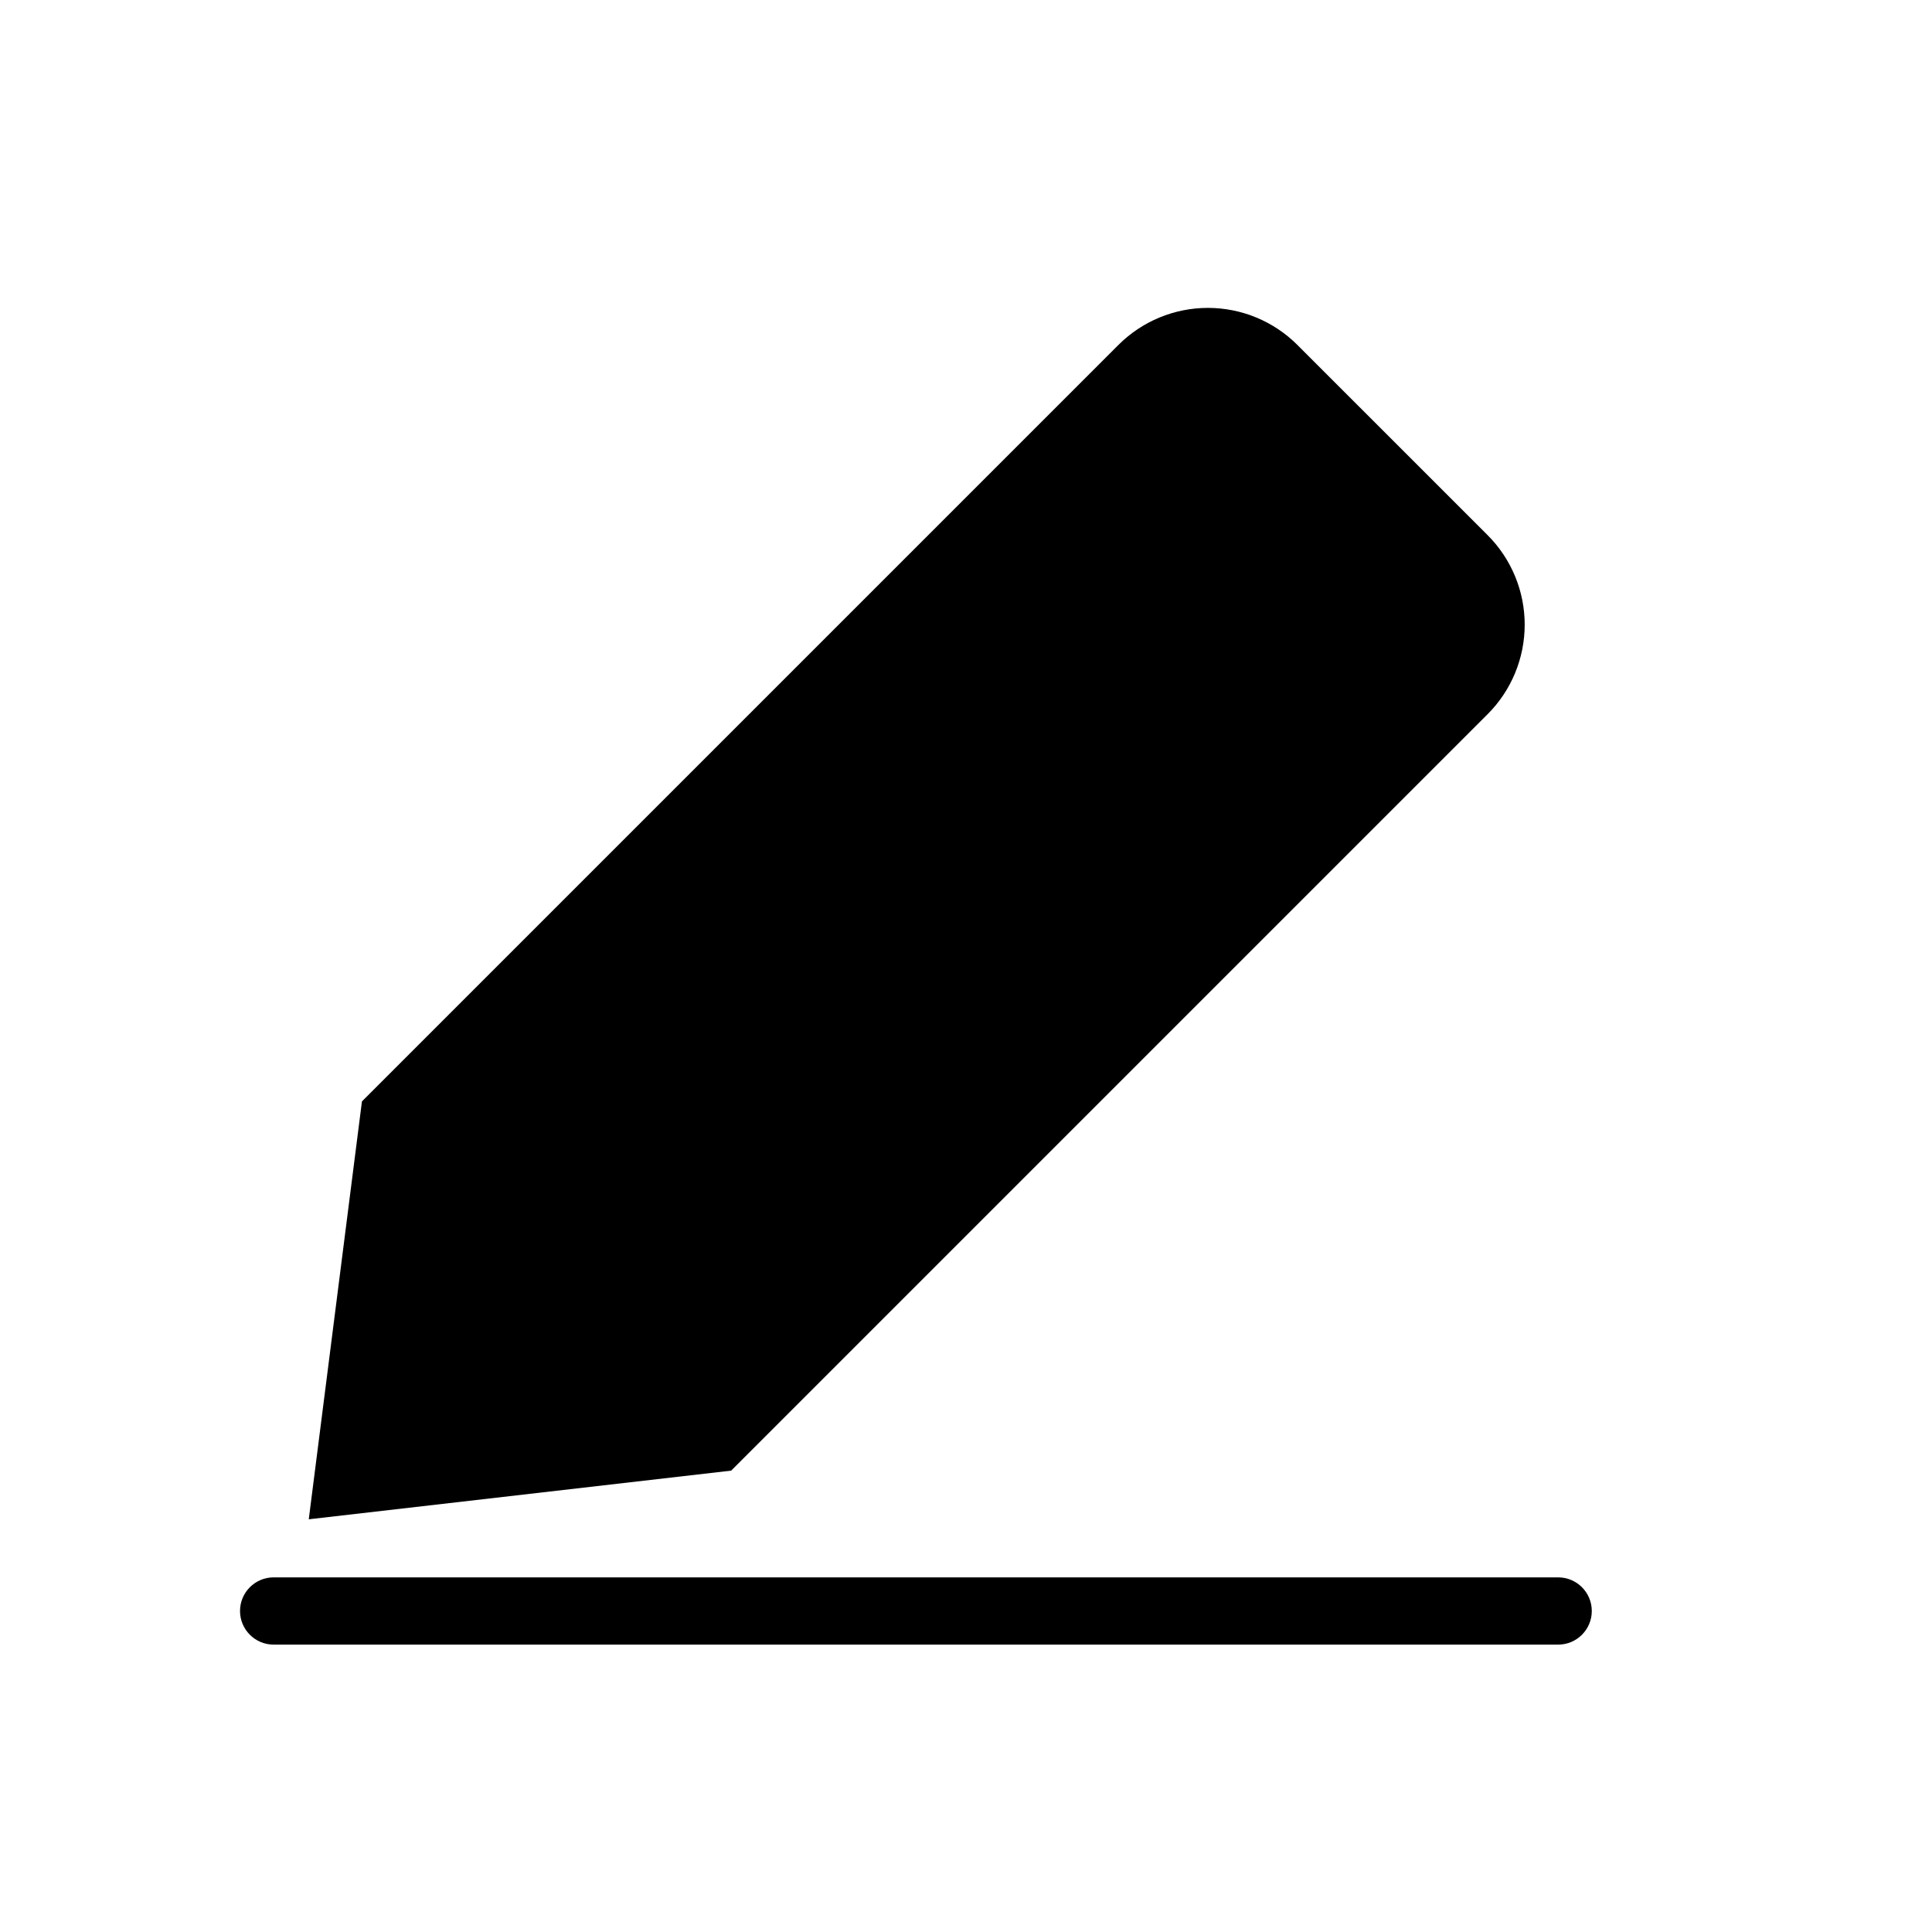 <?xml version="1.0" encoding="UTF-8"?>
<!-- Uploaded to: ICON Repo, www.svgrepo.com, Generator: ICON Repo Mixer Tools -->
<svg fill="#000000" width="800px" height="800px" version="1.1" viewBox="144 144 512 512" xmlns="http://www.w3.org/2000/svg">
 <g>
  <path d="m239.92 435.88-14.094 110.75 111.94-12.898 200.47-200.47v0.004c6.289-6.289 9.824-14.824 9.824-23.723 0-8.895-3.535-17.43-9.824-23.719l-50.406-50.402v-0.004c-6.293-6.289-14.824-9.824-23.723-9.824-8.895 0-17.43 3.535-23.719 9.824z"/>
  <path d="m556.93 579.84h-340.41c-4.918 0-8.91-3.992-8.91-8.91 0-4.922 3.992-8.91 8.91-8.91h340.41c4.922 0 8.91 3.988 8.91 8.91 0 4.918-3.988 8.91-8.91 8.91z"/>
 </g>
</svg>